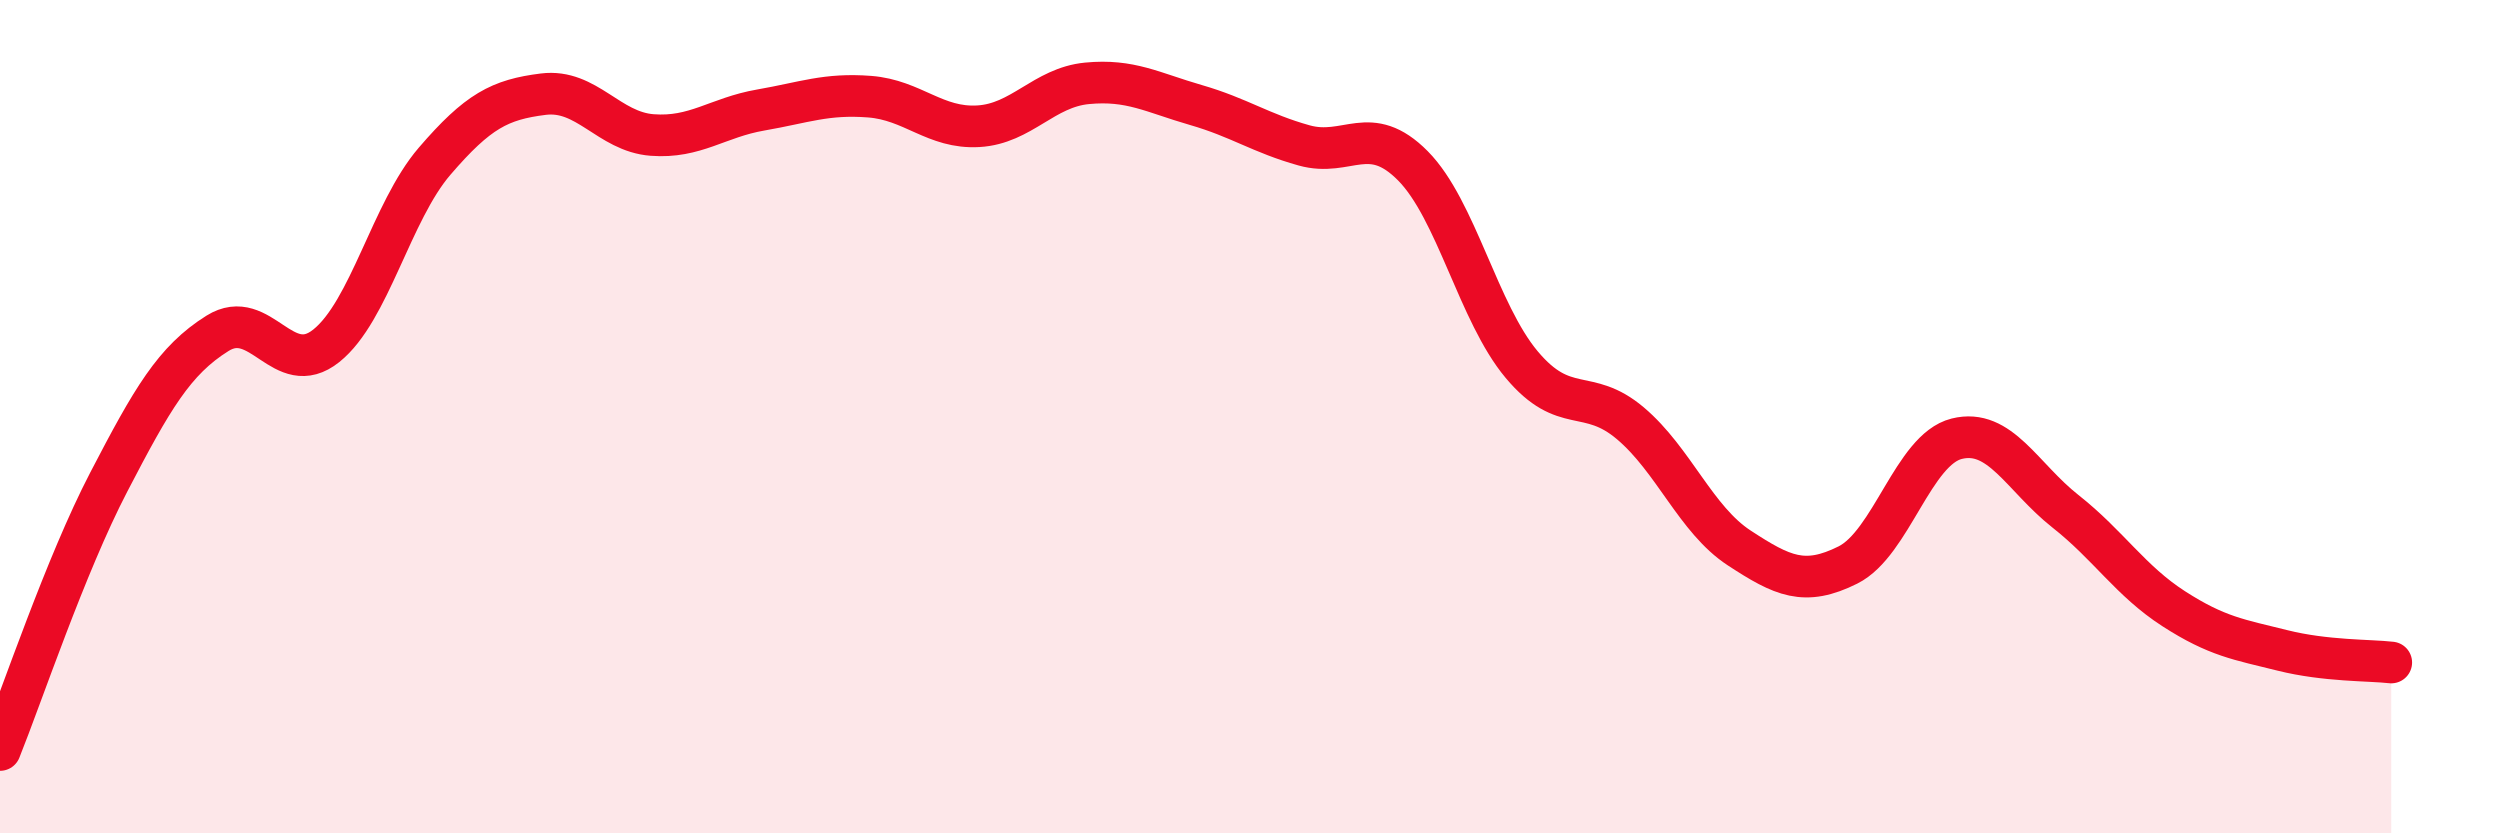 
    <svg width="60" height="20" viewBox="0 0 60 20" xmlns="http://www.w3.org/2000/svg">
      <path
        d="M 0,18 C 0.52,16.71 1.57,13.57 2.61,11.57 C 3.65,9.57 4.18,8.65 5.22,8 C 6.26,7.35 6.79,9.13 7.83,8.3 C 8.87,7.47 9.39,5.08 10.43,3.87 C 11.47,2.66 12,2.39 13.04,2.26 C 14.08,2.13 14.61,3.16 15.65,3.24 C 16.69,3.32 17.22,2.82 18.26,2.64 C 19.3,2.46 19.83,2.24 20.87,2.32 C 21.91,2.4 22.44,3.09 23.48,3.03 C 24.52,2.97 25.05,2.1 26.09,2 C 27.13,1.9 27.66,2.22 28.7,2.52 C 29.74,2.82 30.26,3.2 31.3,3.49 C 32.34,3.78 32.87,2.93 33.91,3.98 C 34.95,5.03 35.48,7.51 36.52,8.75 C 37.56,9.99 38.09,9.28 39.13,10.16 C 40.17,11.04 40.7,12.47 41.74,13.15 C 42.78,13.83 43.31,14.08 44.35,13.56 C 45.39,13.04 45.92,10.79 46.96,10.53 C 48,10.27 48.53,11.45 49.57,12.27 C 50.61,13.09 51.13,13.94 52.17,14.61 C 53.21,15.28 53.74,15.35 54.78,15.61 C 55.82,15.87 56.87,15.84 57.39,15.9L57.39 20L0 20Z"
        fill="#EB0A25"
        opacity="0.1"
        stroke-linecap="round"
        stroke-linejoin="round"
      />
      <path
        d="M 0,18 C 0.52,16.71 1.57,13.57 2.61,11.57 C 3.65,9.57 4.18,8.65 5.22,8 C 6.26,7.35 6.79,9.13 7.83,8.3 C 8.87,7.47 9.39,5.08 10.43,3.87 C 11.47,2.66 12,2.39 13.04,2.26 C 14.08,2.13 14.61,3.16 15.65,3.24 C 16.69,3.32 17.22,2.82 18.26,2.64 C 19.3,2.46 19.83,2.24 20.87,2.32 C 21.91,2.4 22.44,3.09 23.48,3.03 C 24.52,2.97 25.05,2.1 26.09,2 C 27.13,1.9 27.66,2.22 28.7,2.52 C 29.74,2.82 30.26,3.2 31.3,3.49 C 32.34,3.78 32.87,2.93 33.91,3.98 C 34.95,5.03 35.48,7.51 36.52,8.75 C 37.56,9.99 38.09,9.28 39.13,10.16 C 40.17,11.04 40.7,12.47 41.74,13.15 C 42.78,13.83 43.31,14.08 44.35,13.56 C 45.39,13.04 45.92,10.79 46.96,10.53 C 48,10.27 48.53,11.45 49.57,12.27 C 50.61,13.09 51.13,13.94 52.17,14.61 C 53.21,15.28 53.74,15.35 54.78,15.61 C 55.82,15.87 56.87,15.84 57.39,15.9"
        stroke="#EB0A25"
        stroke-width="1"
        fill="none"
        stroke-linecap="round"
        stroke-linejoin="round"
      />
    </svg>
  